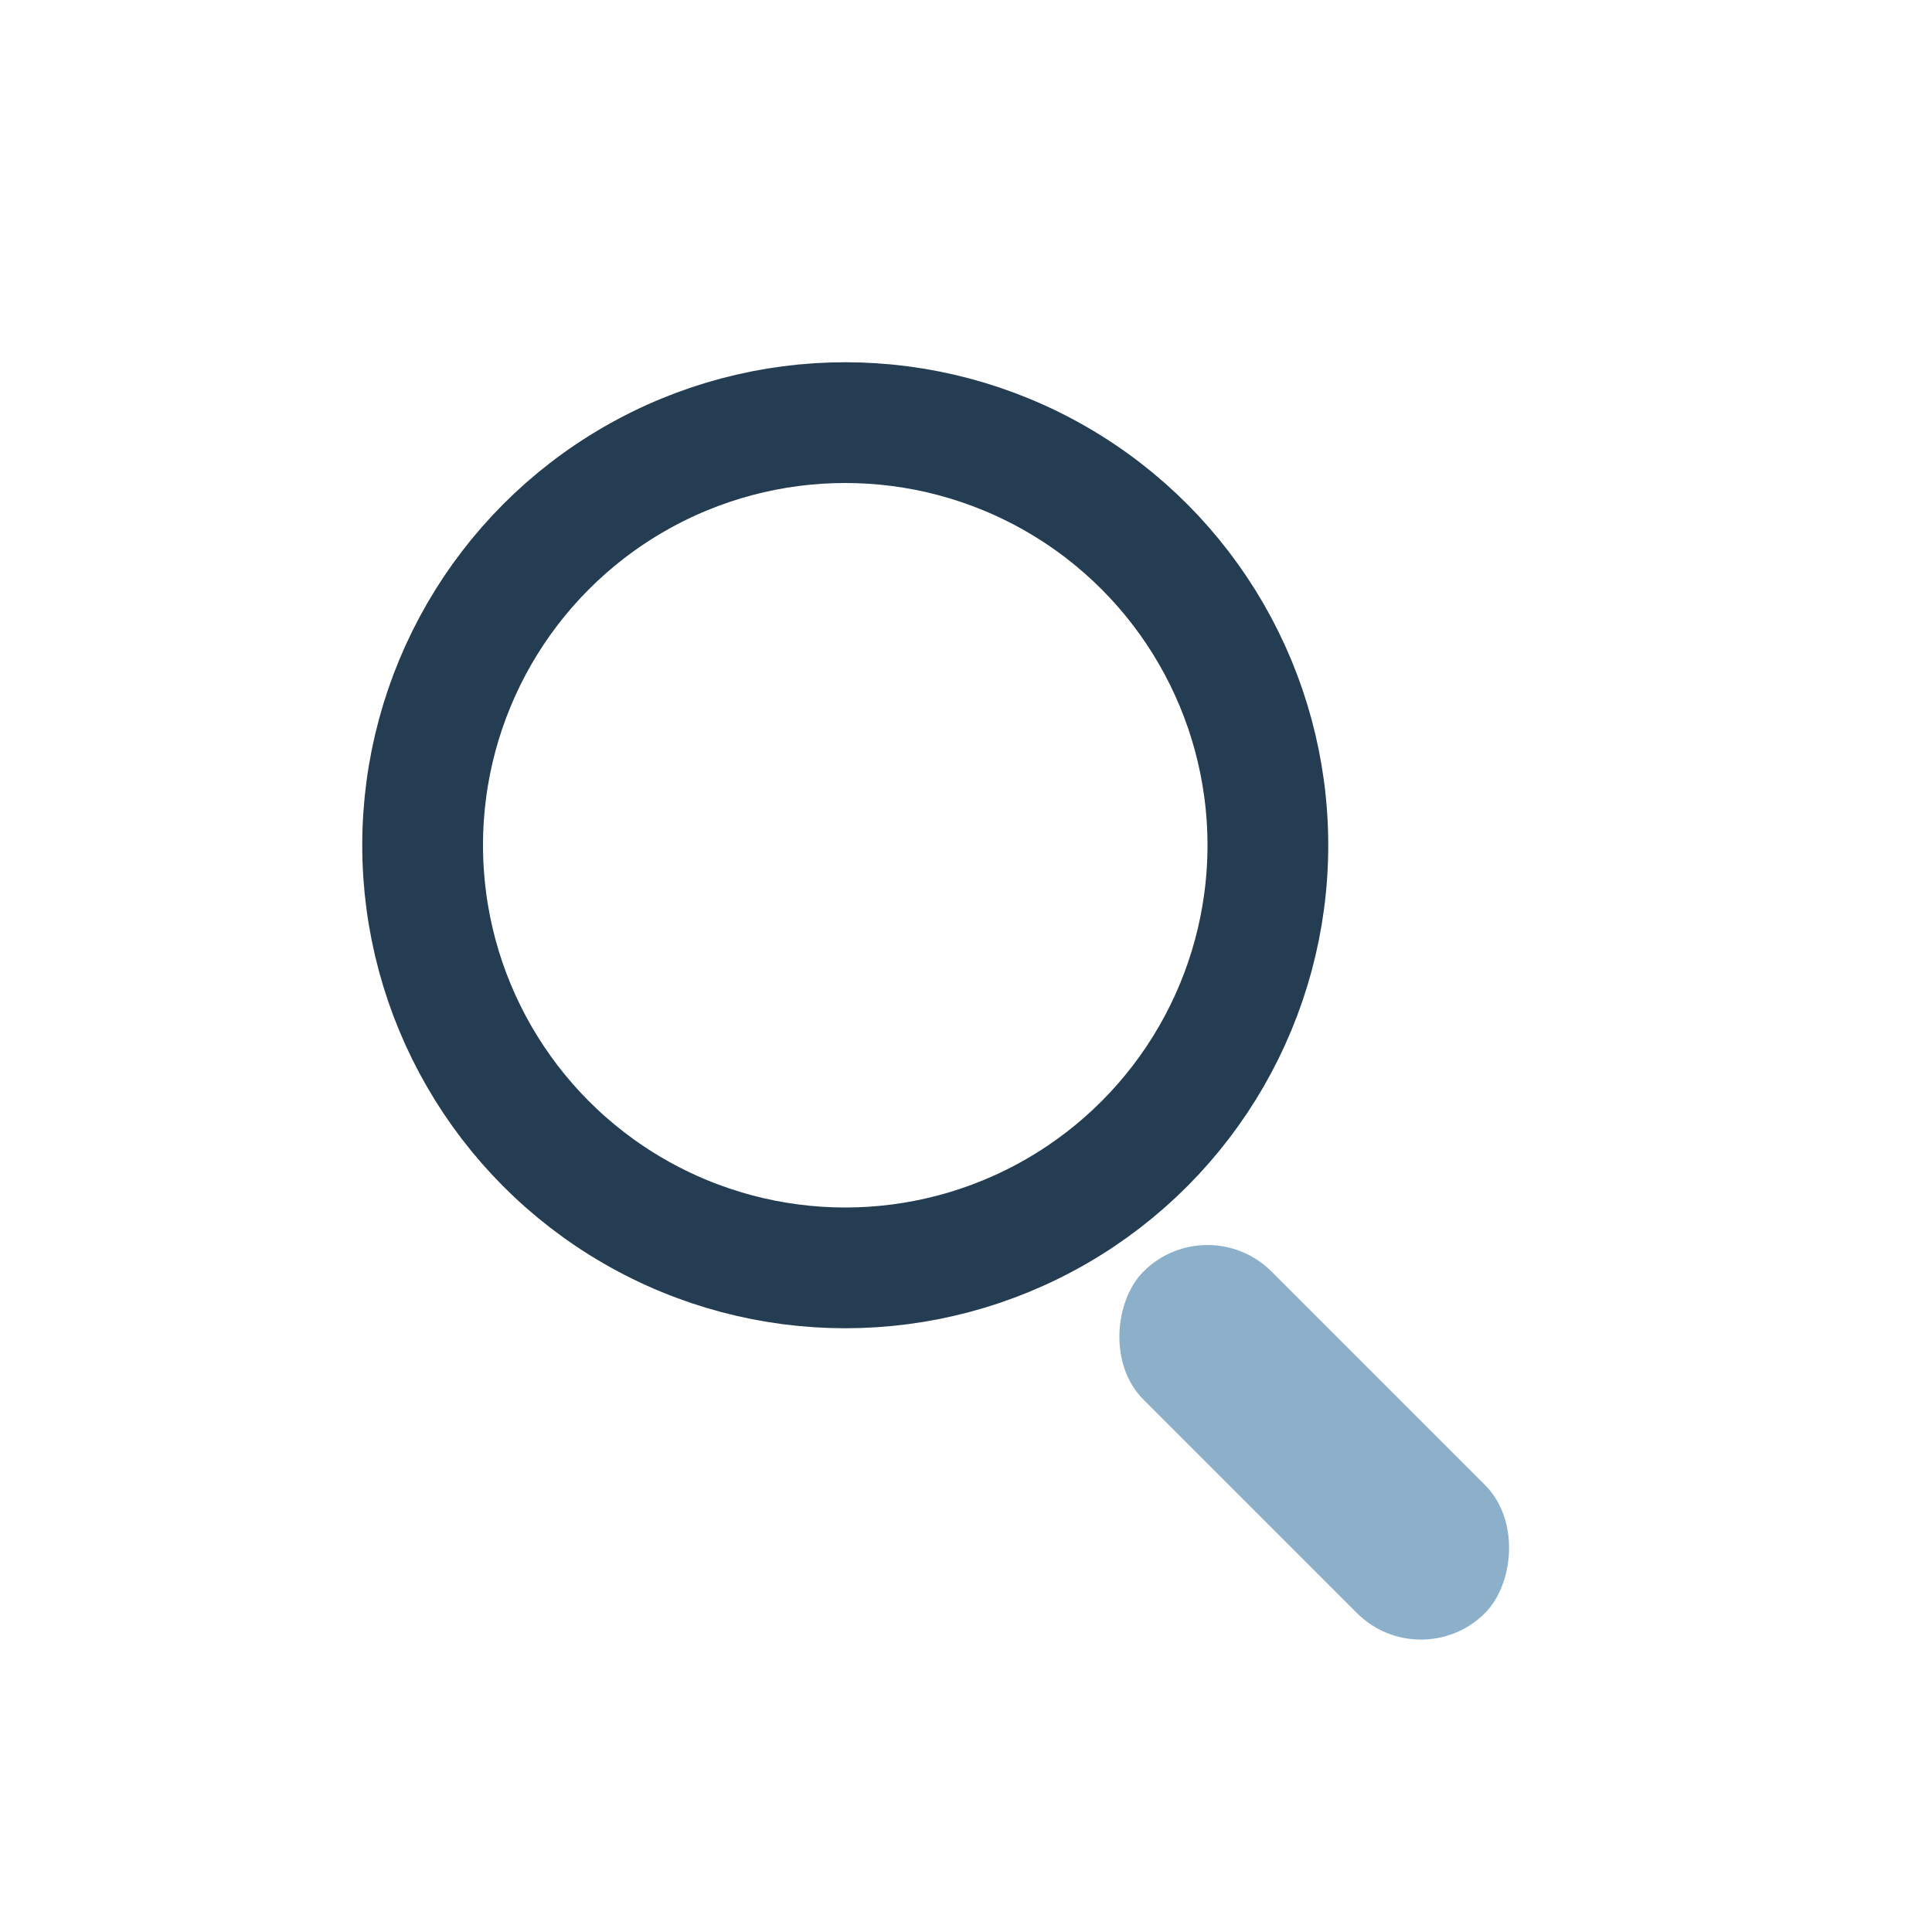 <?xml version="1.0" encoding="UTF-8"?>
<svg xmlns="http://www.w3.org/2000/svg" width="32" height="32" viewBox="0 0 32 32"><circle cx="14" cy="14" r="7" fill="none" stroke="#243D52" stroke-width="2"/><rect x="20" y="20" width="8" height="3" rx="1.5" transform="rotate(45 20 20)" fill="#8CB0C9"/></svg>